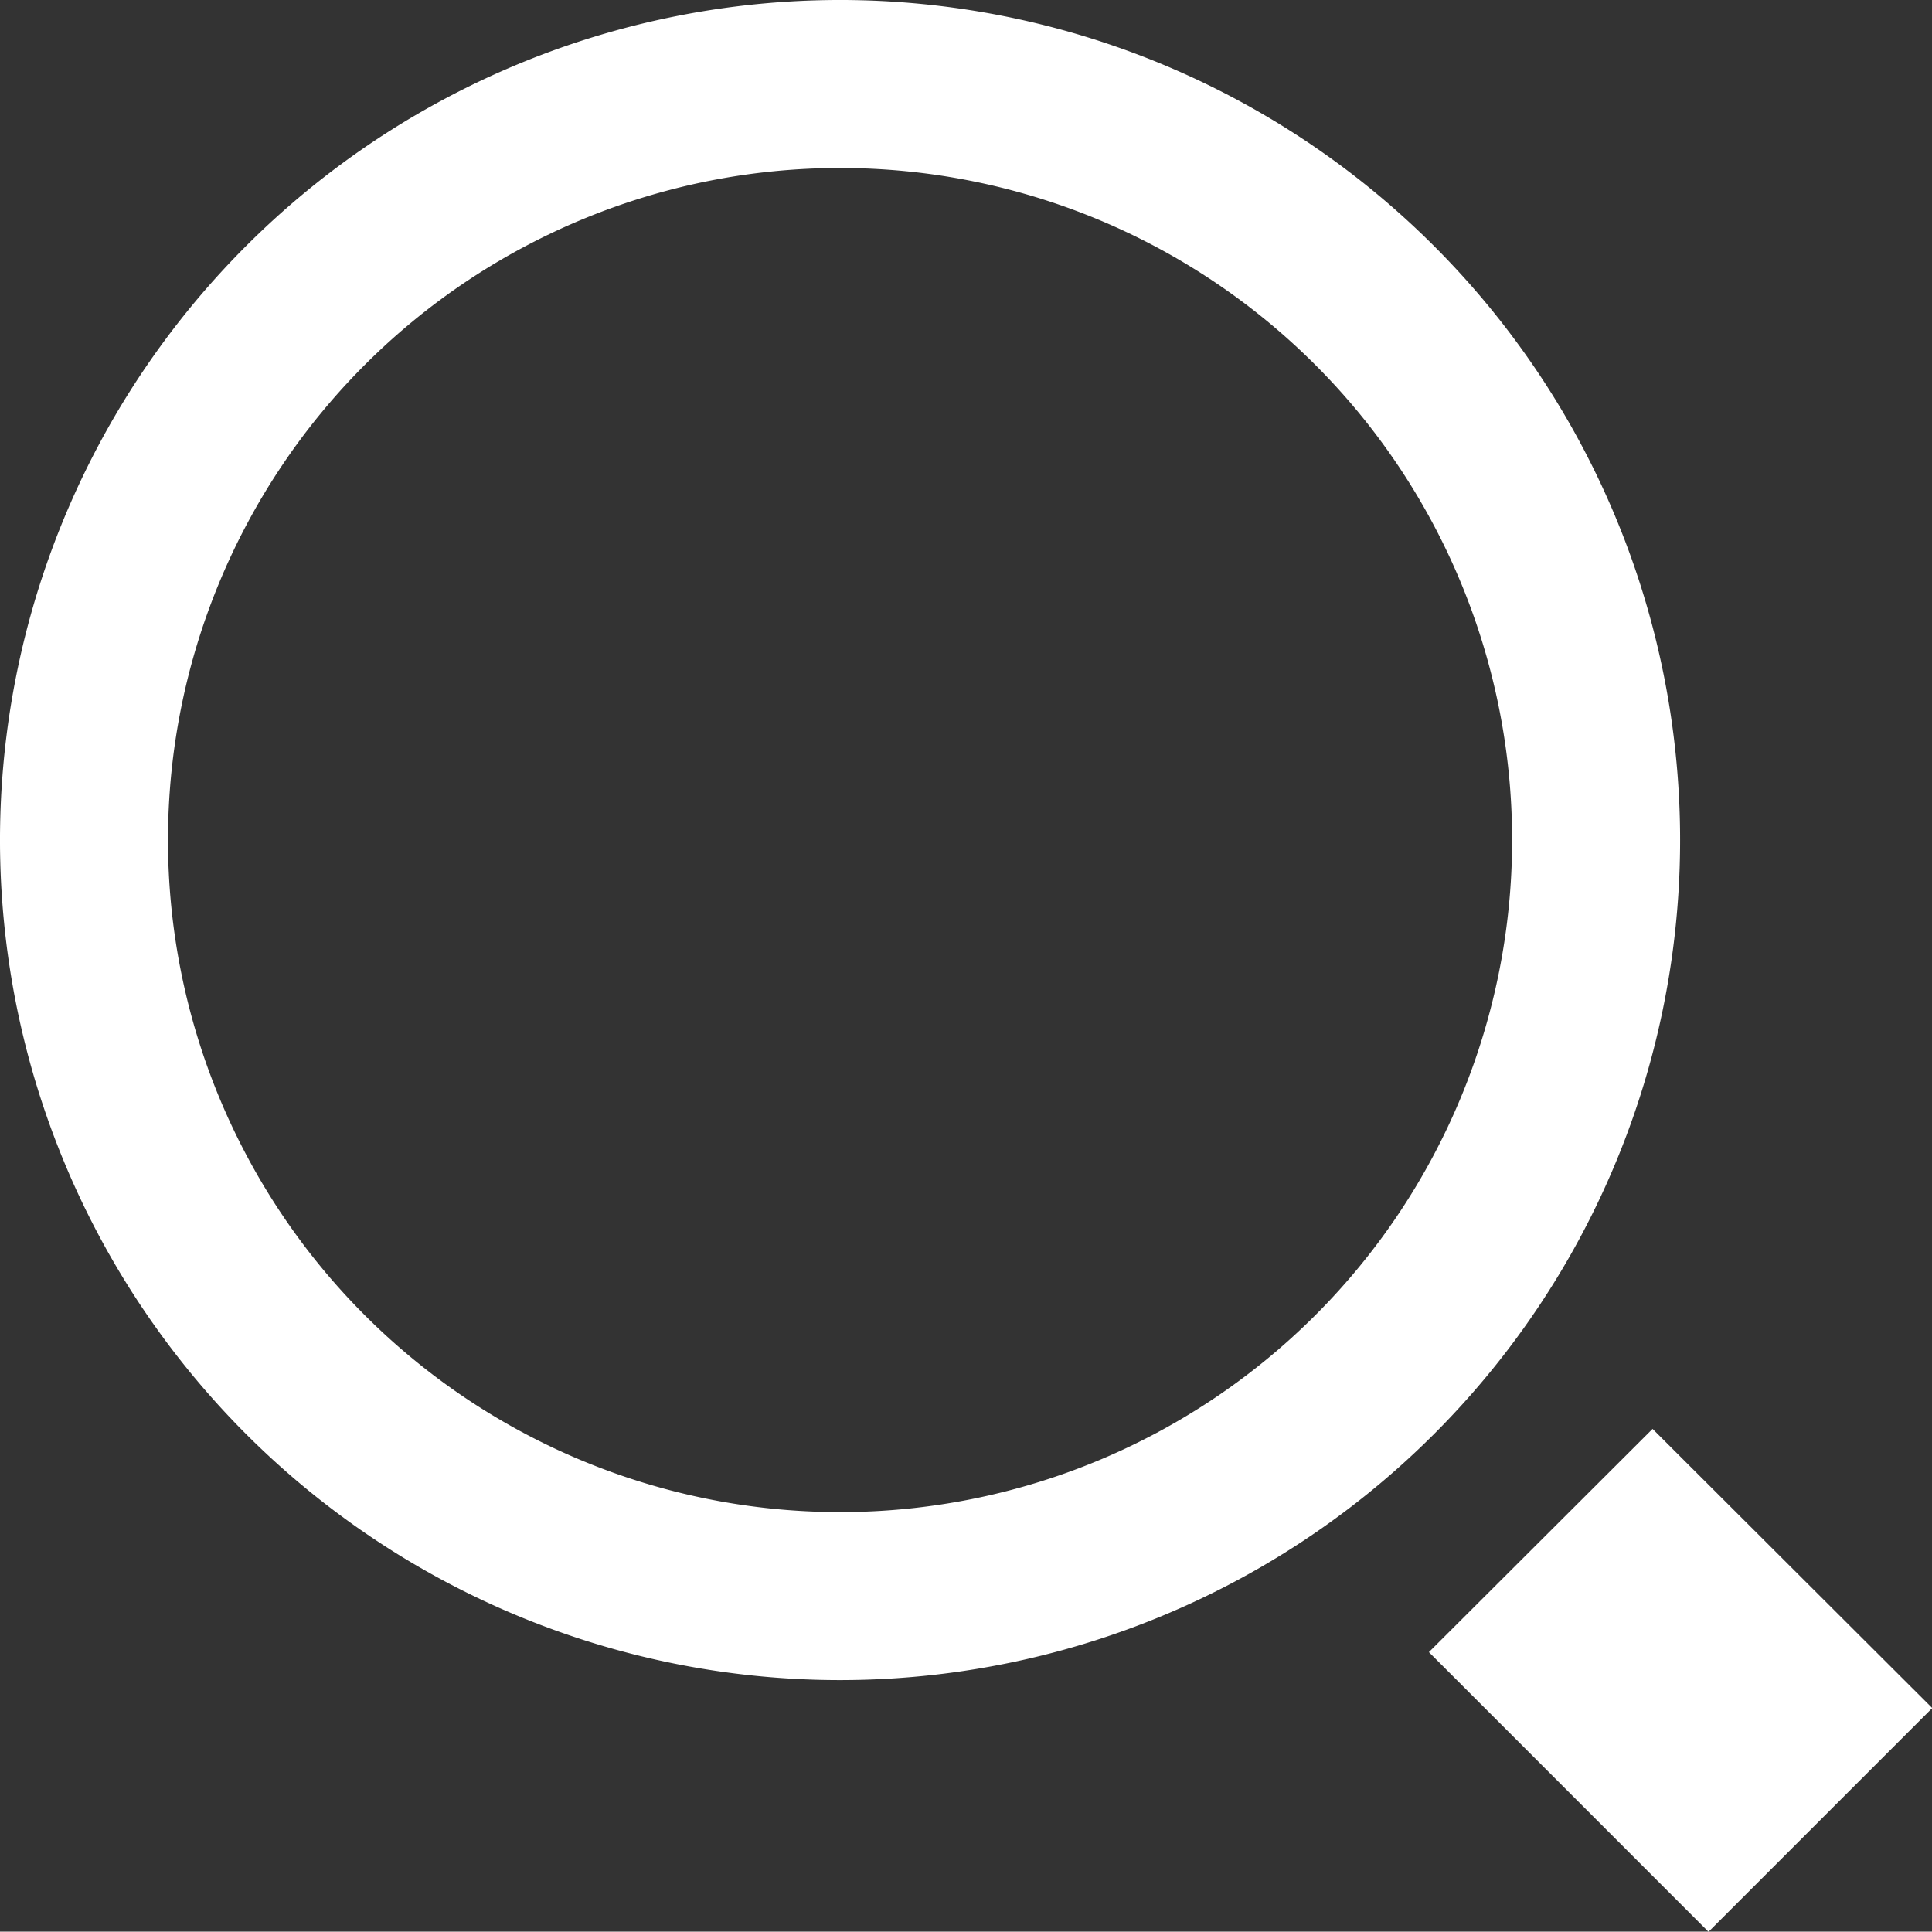 <svg xmlns="http://www.w3.org/2000/svg" width="21.897" height="21.893" viewBox="0 0 21.897 21.893">
  <rect x="0" y="0" width="21.897" height="21.893" fill="#333333" stroke="none"/>
  <path id="Path_29825" data-name="Path 29825" d="M21.021,31.547a9.521,9.521,0,1,1,9.521-9.521A9.521,9.521,0,0,1,21.021,31.547Zm0-17.138a7.617,7.617,0,1,0,7.617,7.617A7.617,7.617,0,0,0,21.021,14.409ZM33.4,31.864,30.864,34.4,27.695,31.23,30.23,28.7Z" transform="translate(-11.5 -12.505)" fill="#fff" fill-rule="evenodd"/>
</svg>
